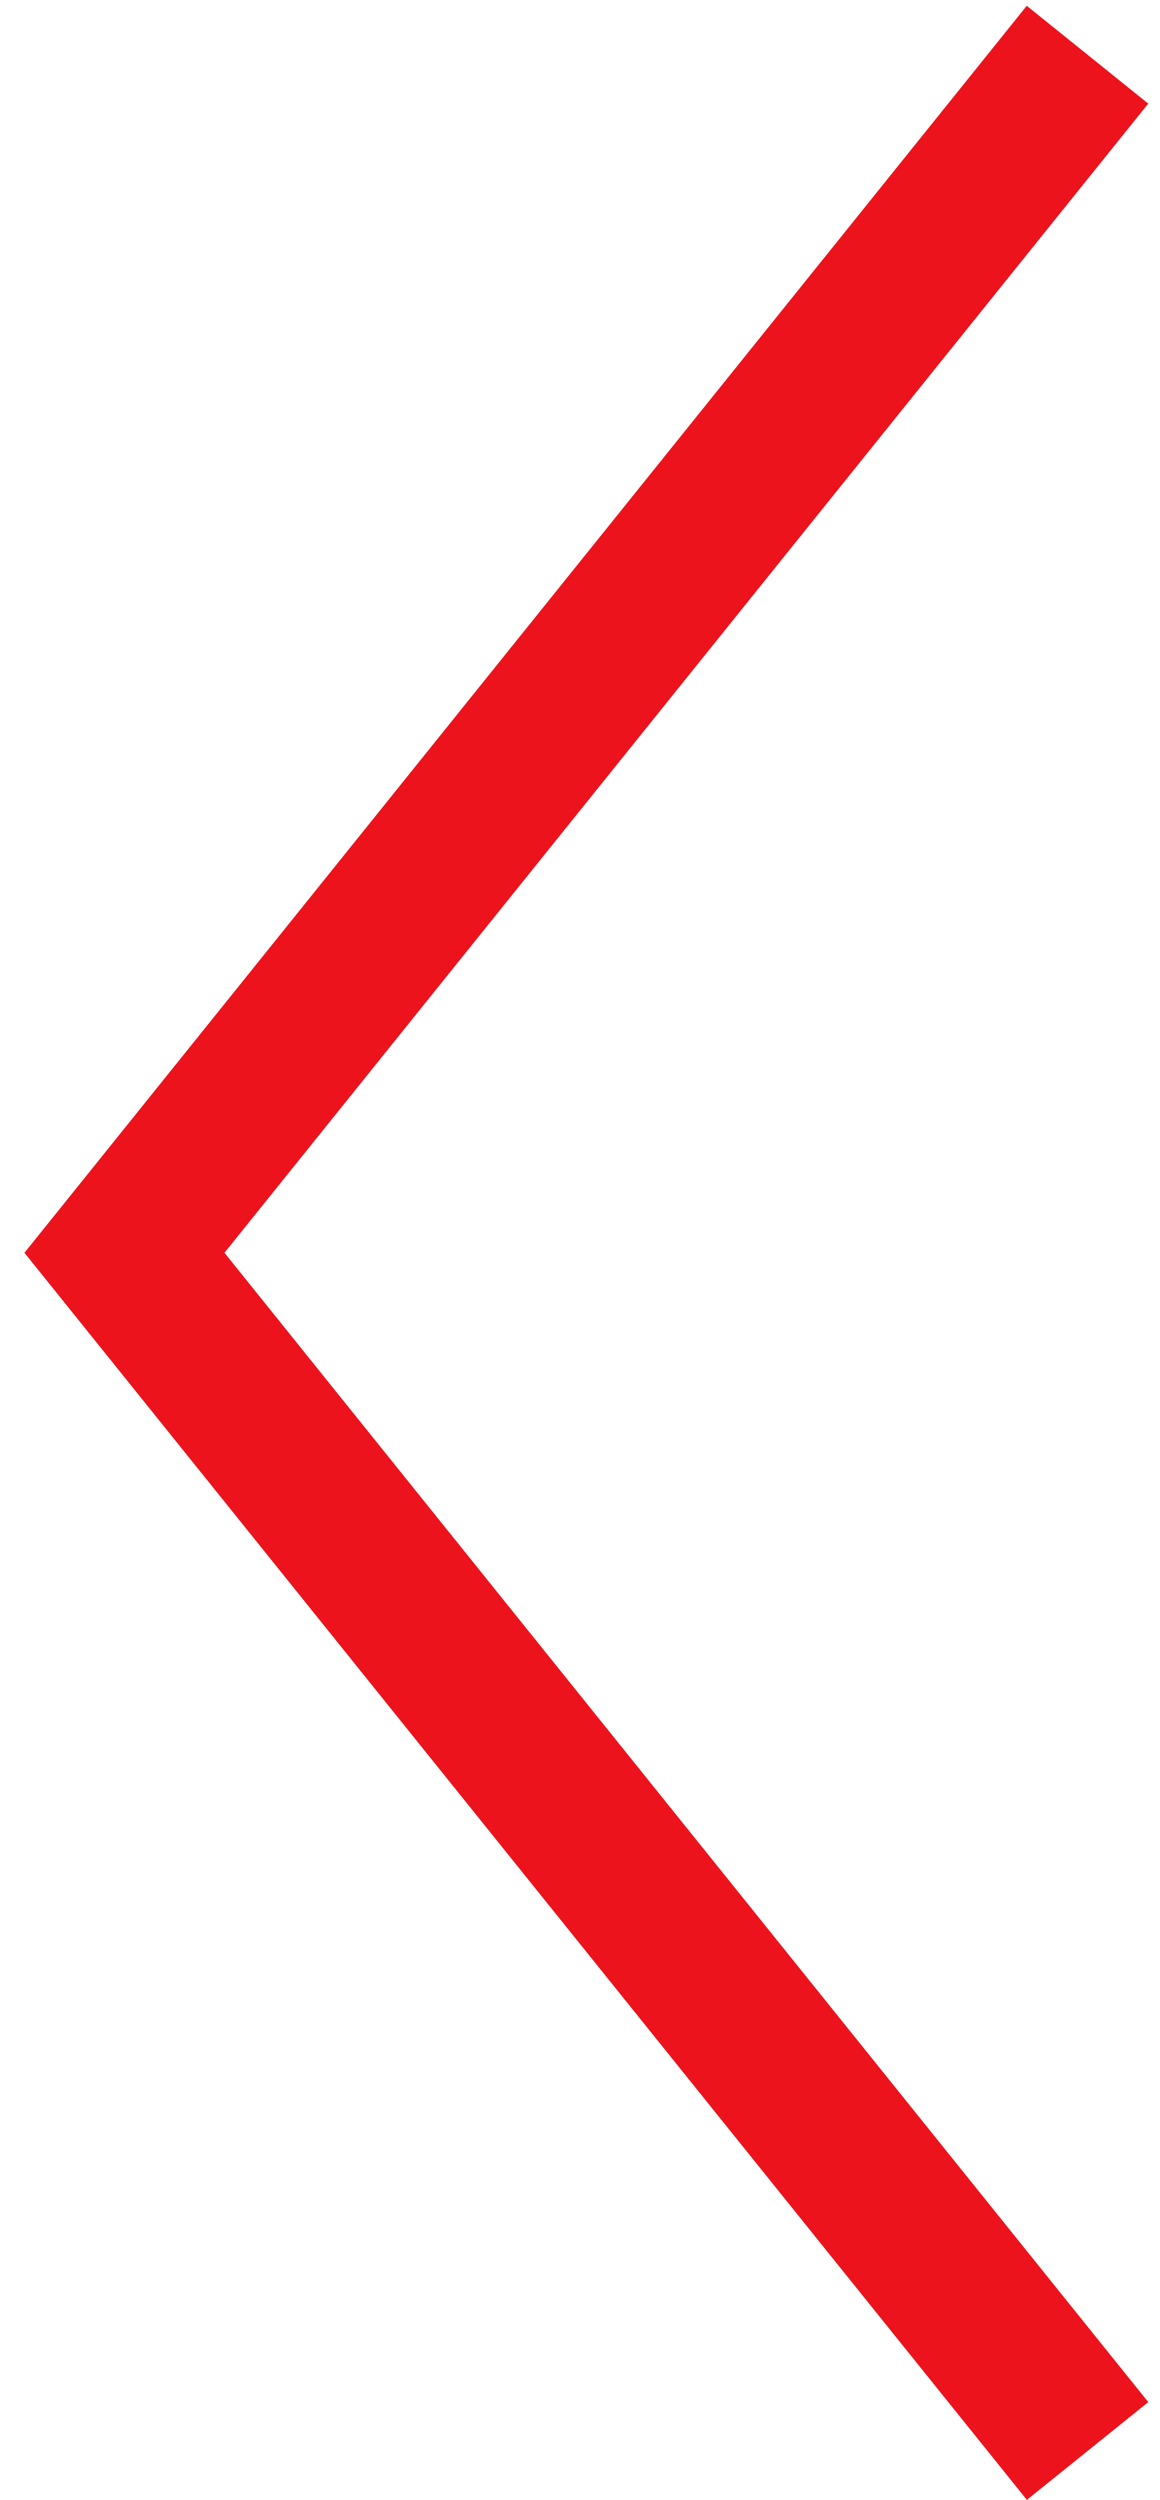 <?xml version="1.0" encoding="UTF-8"?> <svg xmlns="http://www.w3.org/2000/svg" width="39" height="84" viewBox="0 0 39 84" fill="none"><path fill-rule="evenodd" clip-rule="evenodd" d="M34.531 0.204L34.522 0.197L34.523 0.195L34.531 0.204Z" fill="#ED131C"></path><path d="M34.522 84L34.523 83.998L34.525 84.001L38.606 80.717L7.547 42.097L38.605 3.482L34.531 0.204L34.522 0.197L34.52 0.195L0.822 42.097L34.522 84Z" fill="#ED131C"></path></svg> 